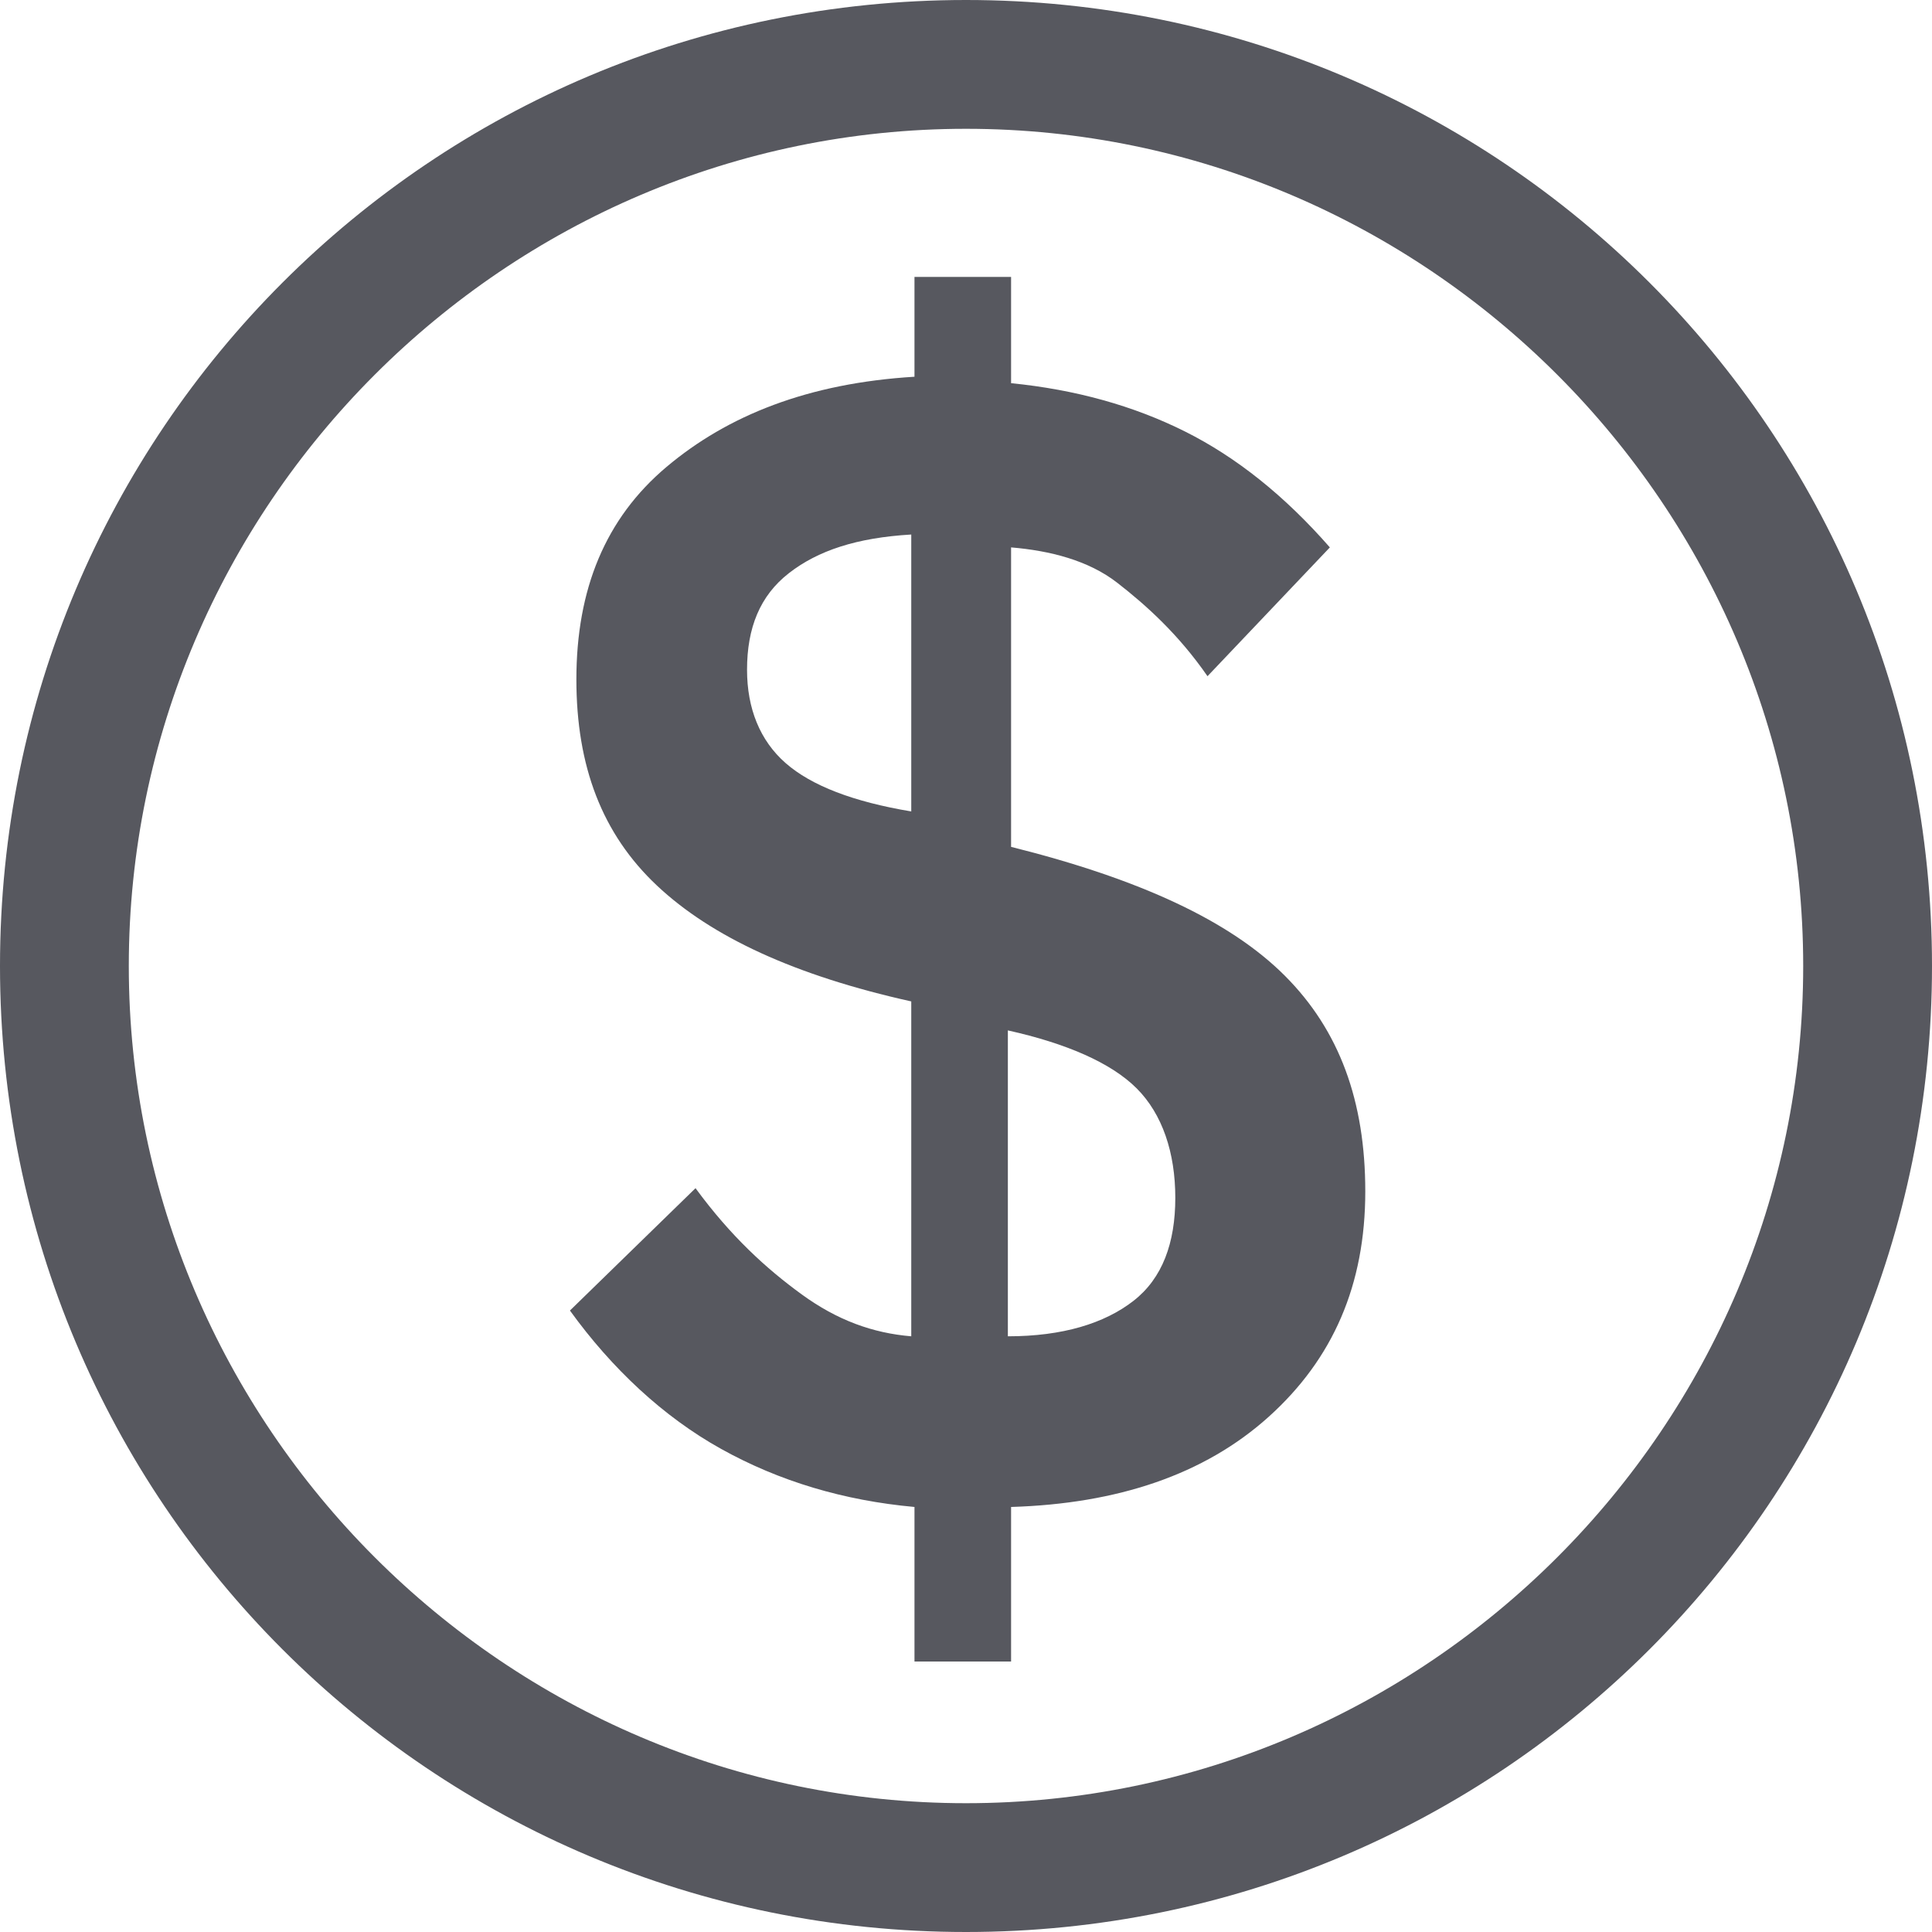 <?xml version="1.0" encoding="utf-8"?>
<!-- Generator: Adobe Illustrator 21.1.0, SVG Export Plug-In . SVG Version: 6.00 Build 0)  -->
<svg version="1.1" id="Layer_2" xmlns="http://www.w3.org/2000/svg" xmlns:xlink="http://www.w3.org/1999/xlink" x="0px" y="0px"
	 viewBox="0 0 60 60" style="enable-background:new 0 0 60 60;" xml:space="preserve">
<style type="text/css">
	.st0{fill:#57585F;}
</style>
<path class="st0" d="M30,4c14.3,0,26,11.7,26,26S44.3,56,30,56S4,44.3,4,30S15.7,4,30,4 M30,0C13.4,0,0,13.4,0,30s13.4,30,30,30
	s30-13.4,30-30S46.6,0,30,0L30,0z"/>
<g>
	<path class="st0" d="M17.7,40.7l3.9-3.8c1.1,1.5,2.2,2.5,3.3,3.3s2.2,1.2,3.4,1.3V31.1c-3.6-0.8-6.2-2-7.9-3.6s-2.5-3.7-2.5-6.4
		c0-2.8,0.9-5,2.8-6.6s4.4-2.6,7.7-2.8V8.6h3v3.3c2,0.2,3.8,0.7,5.4,1.5s3.1,2,4.5,3.6l-3.8,4c-0.9-1.3-1.9-2.2-2.8-2.9
		s-2.1-1-3.3-1.1v9.3c4,1,6.8,2.3,8.5,4s2.5,3.9,2.5,6.7c0,2.9-1,5.2-3,7s-4.7,2.7-8,2.8v4.8h-3v-4.8c-2.2-0.2-4.2-0.8-6-1.8
		S19,42.5,17.7,40.7z M28.3,25.2v-8.6c-1.7,0.1-2.9,0.5-3.8,1.2s-1.3,1.7-1.3,3c0,1.2,0.4,2.2,1.2,2.9S26.5,24.9,28.3,25.2z
		 M31.3,41.5c1.7,0,3-0.4,3.9-1.1s1.3-1.8,1.3-3.2c0-1.4-0.4-2.6-1.2-3.4s-2.2-1.4-4-1.8V41.5z"/>
</g>
</svg>